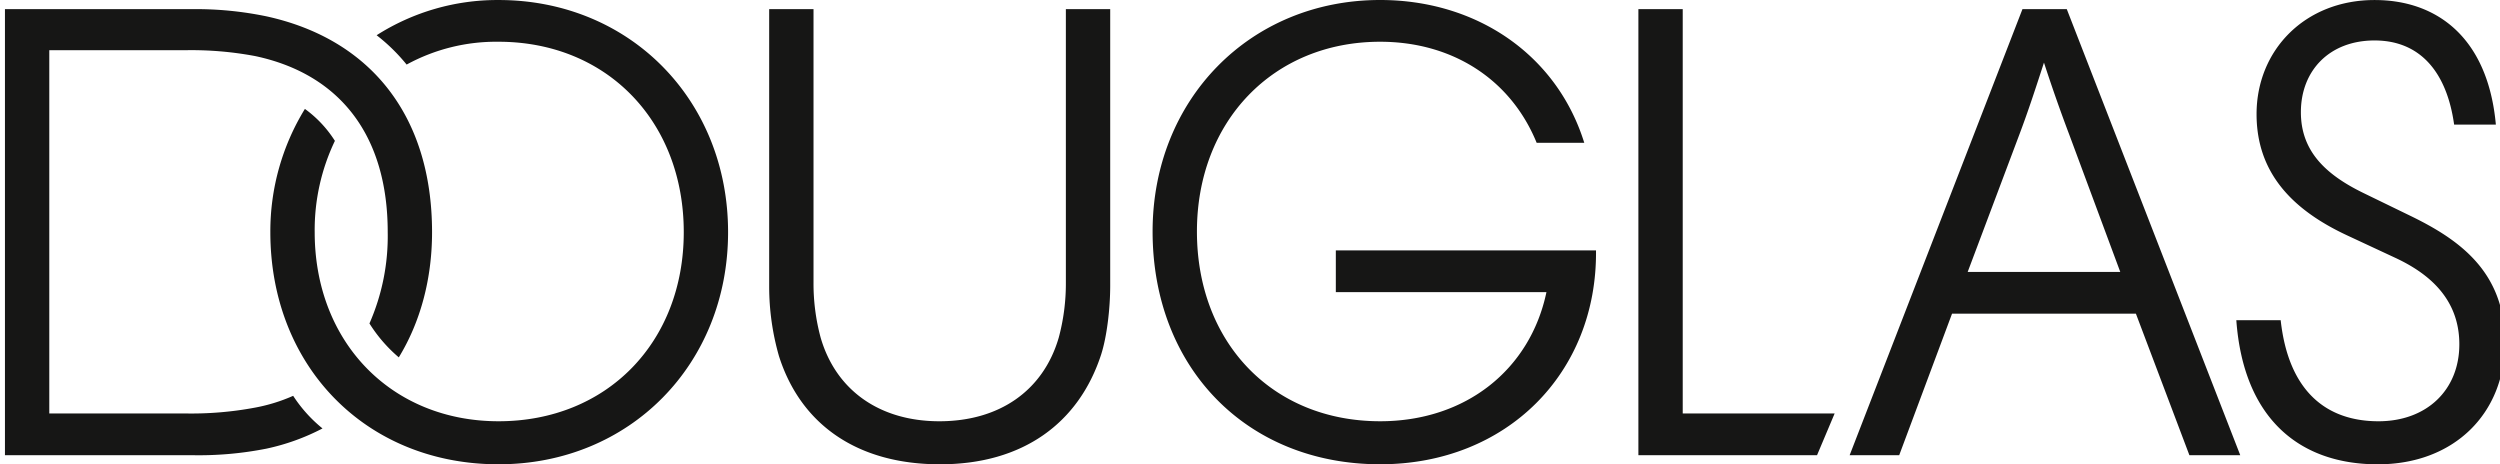 <?xml version="1.0" encoding="UTF-8" standalone="no"?>
<svg
   height="124.105"
   viewBox="55.07 -157.02 182.271 126.35"
   width="668.218"
   version="1.1"
   id="svg1"
   sodipodi:docname="EU-7548.svg"
   inkscape:version="1.3.2 (091e20e, 2023-11-25, custom)"
   xmlns:inkscape="http://www.inkscape.org/namespaces/inkscape"
   xmlns:sodipodi="http://sodipodi.sourceforge.net/DTD/sodipodi-0.dtd"
   xmlns="http://www.w3.org/2000/svg"
   xmlns:svg="http://www.w3.org/2000/svg">
  <defs
     id="defs1" />
  <sodipodi:namedview
     id="namedview1"
     pagecolor="#ffffff"
     bordercolor="#000000"
     borderopacity="0.25"
     inkscape:showpageshadow="2"
     inkscape:pageopacity="0.0"
     inkscape:pagecheckerboard="0"
     inkscape:deskcolor="#d1d1d1"
     inkscape:zoom="0.4912"
     inkscape:cx="333.87622"
     inkscape:cy="23.412052"
     inkscape:window-width="1920"
     inkscape:window-height="1009"
     inkscape:window-x="-8"
     inkscape:window-y="-8"
     inkscape:window-maximized="1"
     inkscape:current-layer="svg1" />
  <path
     d="m -58.277,-157.015 a 61.15,61.15 0 0 0 -33.182,9.582 49.626,49.626 0 0 1 8.165,7.985 50.782,50.782 0 0 1 25.019,-6.211 c 29.455,0 50.394,21.648 50.394,51.813 0,29.989 -20.939,51.459 -50.394,51.459 -29.1,0 -50.039,-21.471 -50.039,-51.459 a 56.19,56.19 0 0 1 5.5,-24.842 31.623,31.623 0 0 0 -8.162,-8.694 63.6,63.6 0 0 0 -9.405,33.536 c 0,36.553 26.084,63.17 62.1,63.17 35.666,0 62.46,-27.149 62.46,-63.17 0,-36.021 -26.79,-63.169 -62.456,-63.169 z m 154.375,76.832 a 56.523,56.523 0 0 1 -1.951,15.084 c -4.259,14.55 -16.325,22.713 -32.473,22.713 -15.97,0 -28.036,-8.163 -32.294,-22.713 a 56.524,56.524 0 0 1 -1.952,-15.084 v -74.348 h -12.066 v 75.59 a 68.748,68.748 0 0 0 2.661,18.81 c 5.856,18.454 21.116,29.456 43.83,29.456 22.713,0 37.795,-11.356 43.827,-29.811 1.601,-4.969 2.484,-12.601 2.484,-18.809 V -154.531 H 96.098 Z m -210.269,30.875 a 46.373,46.373 0 0 1 -10.292,3.194 93.836,93.836 0 0 1 -19.341,1.601 h -36.731 v -98.838 h 36.731 a 93.766,93.766 0 0 1 19.341,1.6 c 23.245,4.968 36.021,21.825 36.021,47.909 a 59.042,59.042 0 0 1 -4.969,24.842 39.926,39.926 0 0 0 7.985,9.228 c 5.856,-9.582 9.05,-21.293 9.05,-34.069 0,-31.584 -16.68,-52.523 -45.071,-58.733 a 94.29,94.29 0 0 0 -20.583,-1.952 h -50.571 v 121.368 h 50.571 a 94.594,94.594 0 0 0 20.583,-1.775 59.866,59.866 0 0 0 15.26,-5.5 38.159,38.159 0 0 1 -7.984,-8.875 z m 576.156,-48.974 -12.776,-6.21 c -10.866,-5.282 -17.035,-11.807 -17.035,-22 0,-11.356 7.809,-19.519 20.052,-19.519 12.6,0 19.699,8.872 21.647,22.89 h 11.357 c -2.13,-23.422 -15.793,-33.891 -33,-33.891 -18.986,0 -32.117,13.663 -32.117,31.052 0,15.878 9.607,25.992 24.665,33 l 12.947,6.036 c 9.228,4.258 17.567,11.178 17.567,23.6 0,12.422 -8.872,20.939 -22,20.939 -14.195,0 -24.487,-8.163 -26.616,-27.5 h -12.07 c 1.95,26.794 17.211,39.215 38.5,39.215 20.76,0 34.6,-13.841 34.6,-33.182 0,-19.341 -12.591,-28.042 -25.721,-34.43 z m -105.579,-56.249 -47.022,121.371 h 13.486 l 14.373,-38.5 h 50.038 l 14.551,38.5 h 13.84 l -47.2,-121.371 z m 26.617,71.508 h -41.522 l 14.018,-37.264 c 2.484,-6.565 4.614,-13.13 6.743,-19.7 a 434.804,434.804 0 0 0 6.92,19.7 z m -119.064,-71.508 h -12.065 v 121.371 h 48.618 l 4.791,-11.357 h -41.344 z m -94.4,65.655 v 11.354 h 57.314 c -4.436,21.115 -22,35.133 -45.248,35.133 -29.455,0 -49.861,-21.545 -49.861,-51.635 0,-29.988 20.762,-51.636 49.861,-51.636 19.52,0 35.489,10.114 42.587,27.5 h 12.953 c -7.453,-23.955 -29.278,-38.86 -55.54,-38.86 -35.488,0 -61.927,27.148 -61.927,62.992 0,37.013 25.552,63.347 61.927,63.347 34.424,0 59.089,-24.842 58.734,-58.199 z"
     fill="#161615"
     id="path1" />
</svg>
